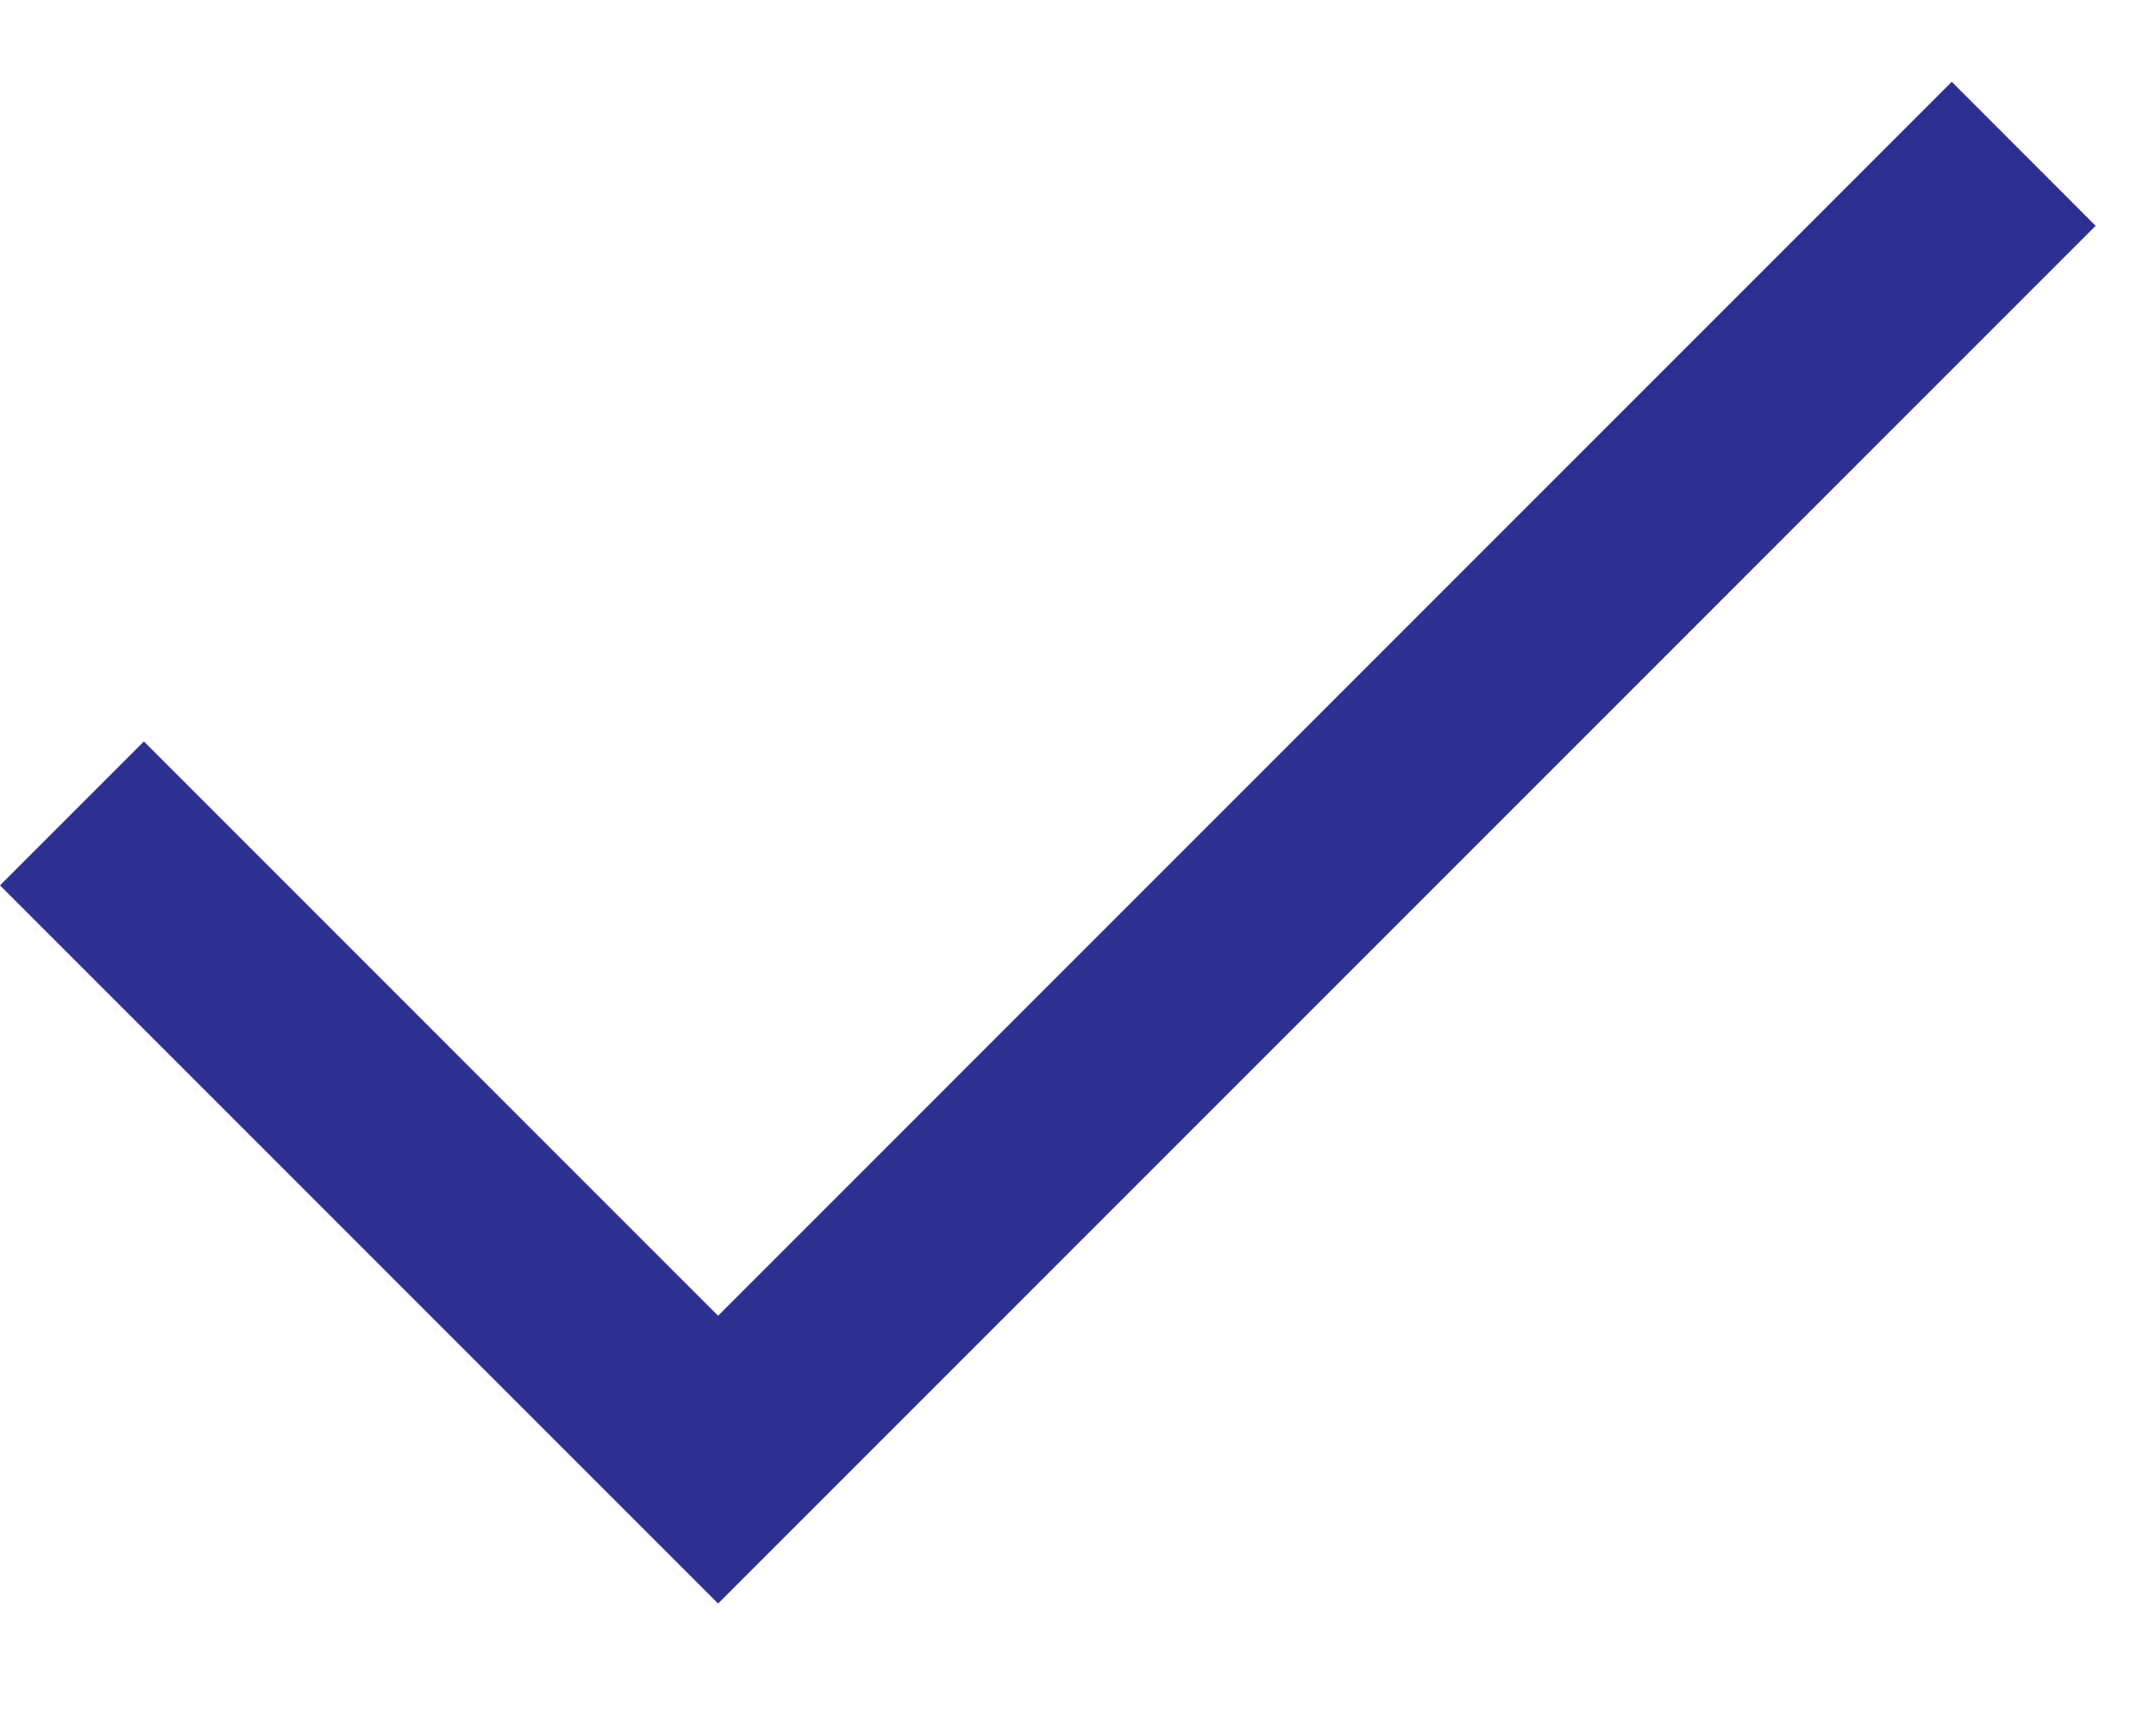 <svg width="15" height="12" viewBox="0 0 15 12" fill="none" xmlns="http://www.w3.org/2000/svg">
<path d="M4.996 11.155L0 6.159L1.001 5.158L4.996 9.153L13.579 0.569L14.58 1.571L4.996 11.155Z" fill="#2E3091"/>
</svg>
